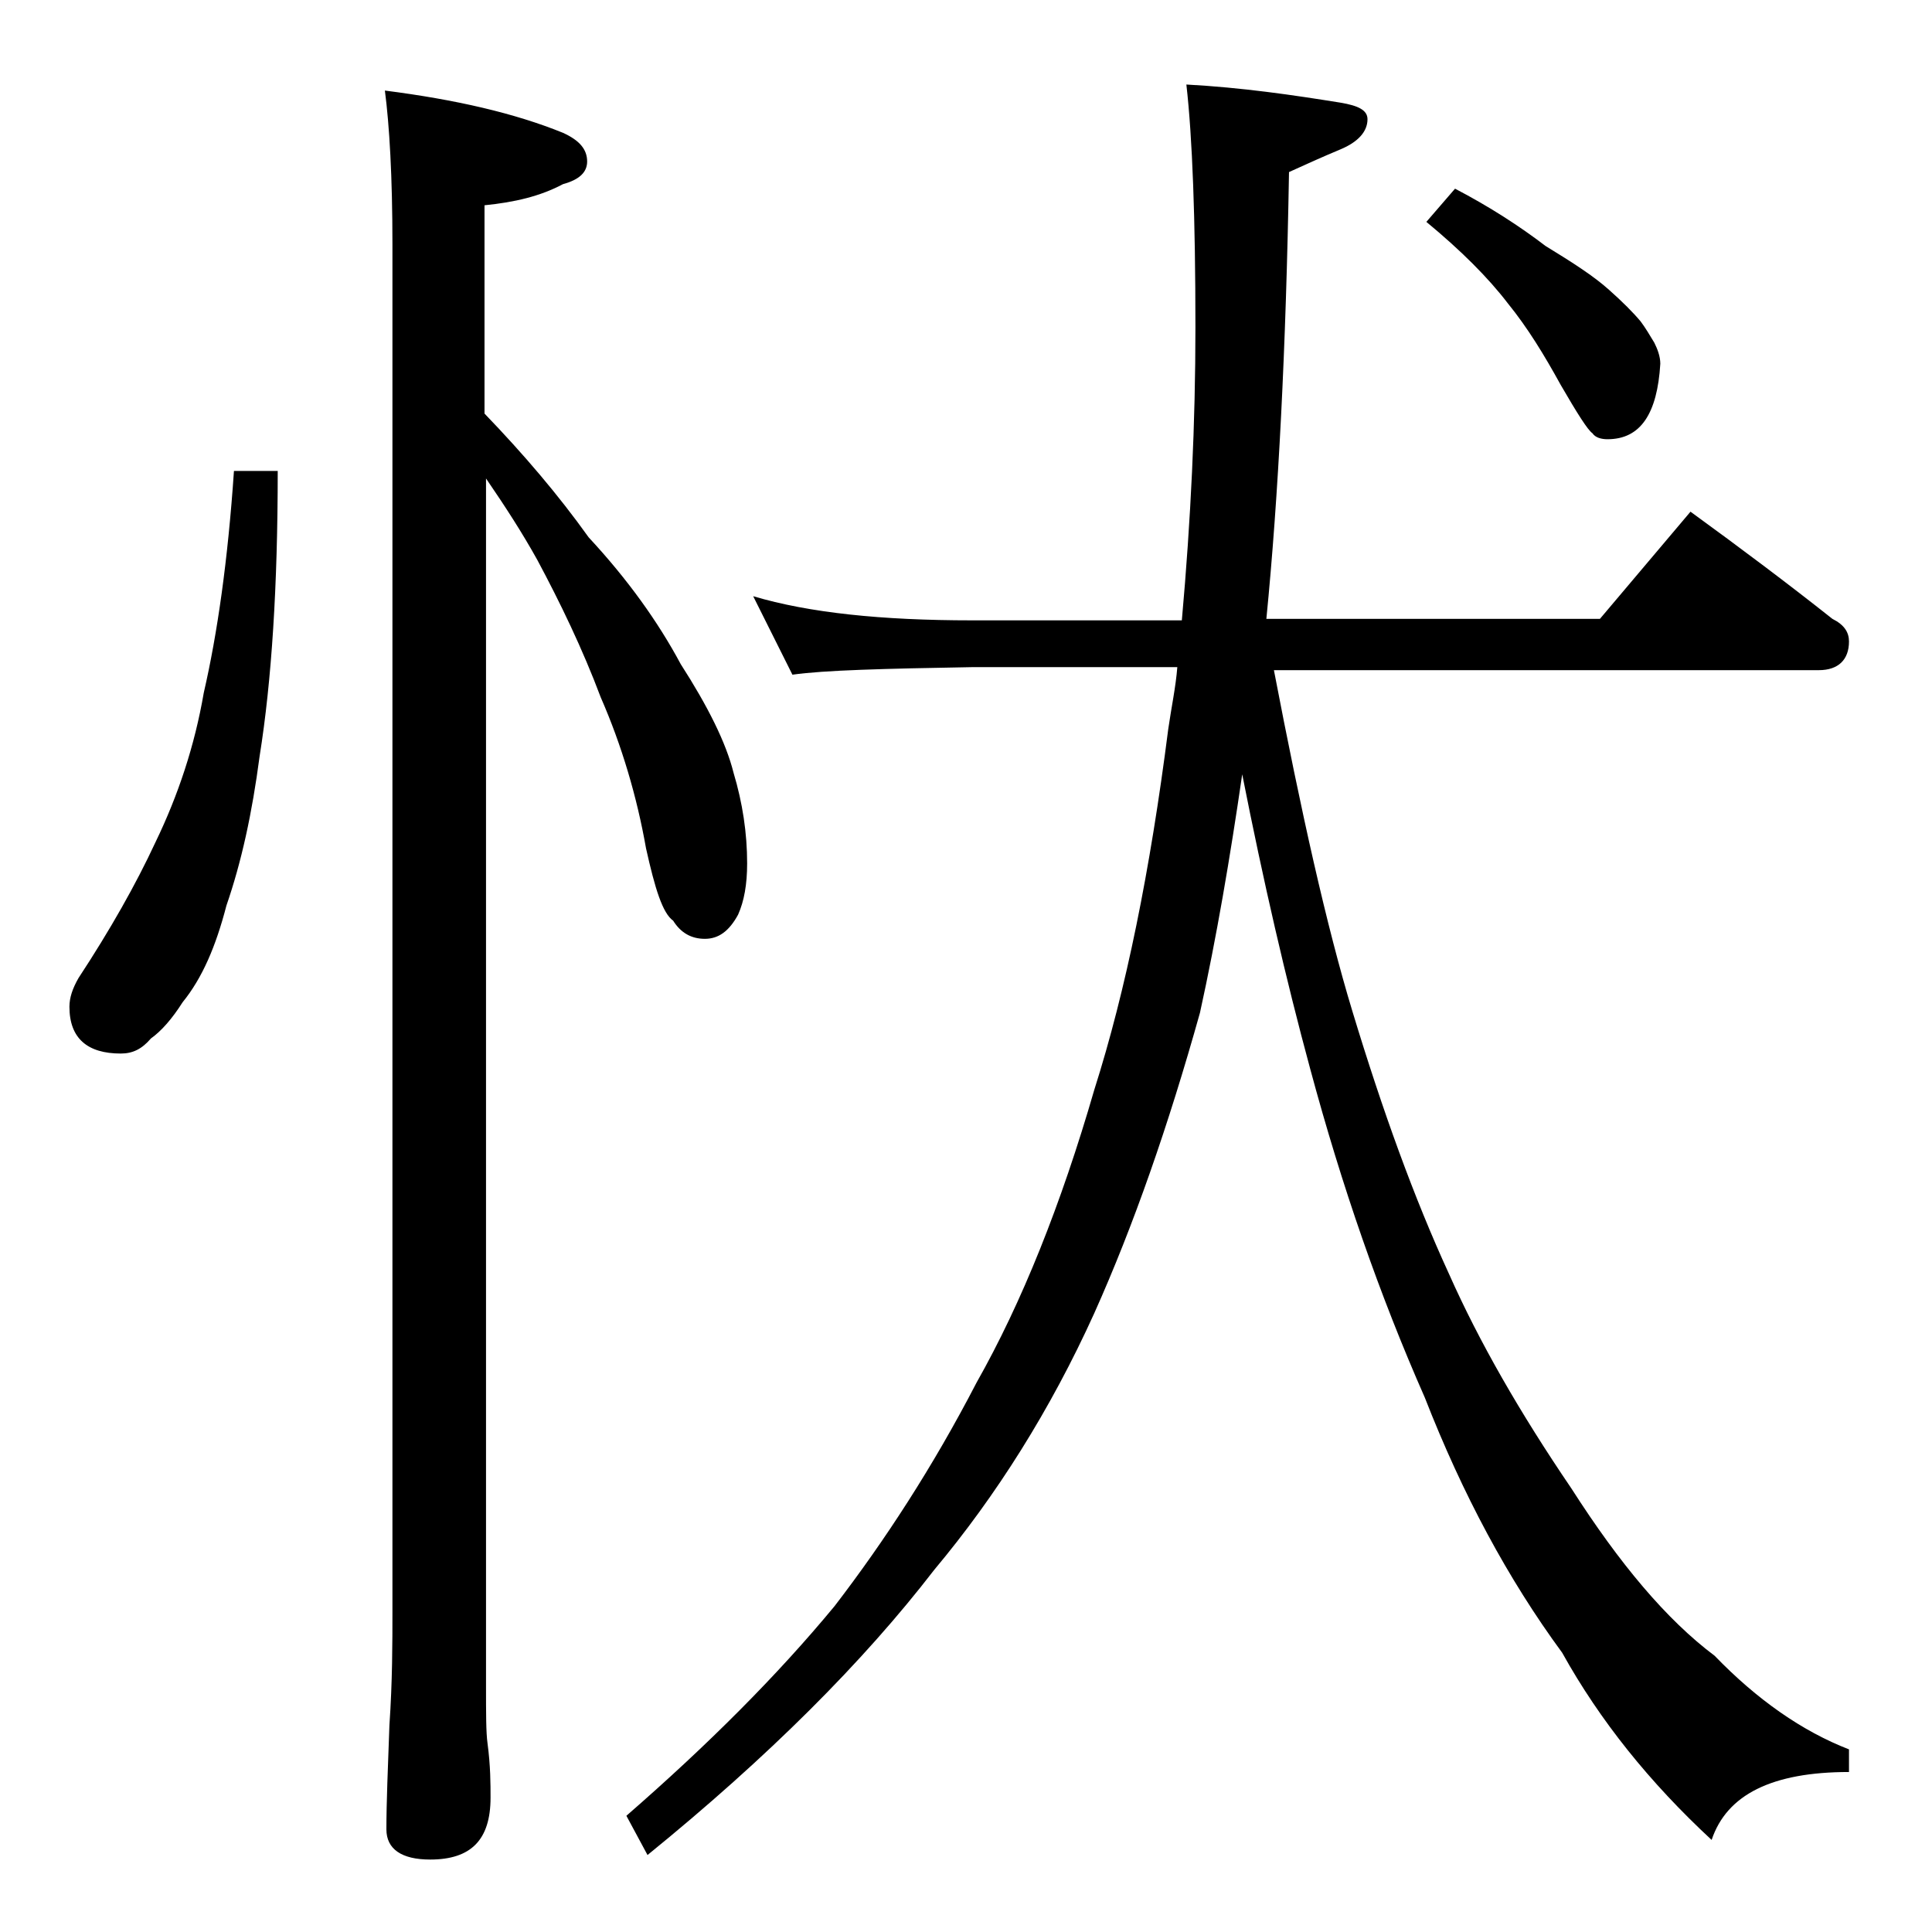 <?xml version="1.0" encoding="utf-8"?>
<!-- Generator: Adobe Illustrator 18.0.0, SVG Export Plug-In . SVG Version: 6.00 Build 0)  -->
<!DOCTYPE svg PUBLIC "-//W3C//DTD SVG 1.1//EN" "http://www.w3.org/Graphics/SVG/1.1/DTD/svg11.dtd">
<svg version="1.1" id="Layer_1" xmlns="http://www.w3.org/2000/svg" xmlns:xlink="http://www.w3.org/1999/xlink" x="0px" y="0px"
	 viewBox="0 0 128 128" enable-background="new 0 0 128 128" xml:space="preserve">
<path d="M15.5,31.2h2.9c0,7.6-0.4,13.9-1.2,18.9c-0.5,3.8-1.2,7-2.2,9.9c-0.7,2.7-1.6,4.8-2.9,6.4c-0.7,1.1-1.4,1.9-2.1,2.4
	c-0.6,0.7-1.2,1-2,1c-2.2,0-3.4-1-3.4-3.1c0-0.6,0.2-1.2,0.6-1.9c2.1-3.2,3.8-6.2,5.1-9c1.5-3.1,2.6-6.4,3.2-9.9
	C14.4,42,15.1,37.1,15.5,31.2z M25.5,6c4.7,0.6,8.6,1.5,11.8,2.8c1.1,0.5,1.6,1.1,1.6,1.9c0,0.7-0.5,1.2-1.6,1.5
	c-1.5,0.8-3.2,1.2-5.2,1.4v13.8c2.6,2.7,4.9,5.4,6.9,8.2c2.6,2.8,4.6,5.6,6.1,8.4c1.8,2.8,3,5.2,3.5,7.2c0.6,2,0.9,4,0.9,6
	c0,1.4-0.2,2.5-0.6,3.4c-0.6,1.1-1.3,1.6-2.2,1.6c-0.9,0-1.6-0.4-2.1-1.2c-0.7-0.5-1.2-2.1-1.8-4.8c-0.6-3.4-1.6-6.8-3-10
	c-1.2-3.2-2.7-6.3-4.2-9.1c-1-1.8-2.1-3.5-3.4-5.4v80c0,1.8,0,3.1,0.1,3.8c0.2,1.5,0.2,2.7,0.2,3.6c0,2.8-1.3,4.1-4,4.1
	c-1.9,0-2.9-0.7-2.9-2c0-1.8,0.1-4.1,0.2-6.9c0.2-2.9,0.2-5.5,0.2-7.6V16.2C26,11.7,25.8,8.3,25.5,6z M49.9,39.5
	c3.7,1.1,8.5,1.6,14.5,1.6h13.9c0.6-6.7,0.9-13.1,0.9-19.4c0-7.2-0.2-12.6-0.6-16.1c3.7,0.2,7.1,0.7,10.2,1.2
	c1.2,0.2,1.8,0.5,1.8,1.1c0,0.8-0.6,1.5-1.8,2c-1.2,0.5-2.3,1-3.4,1.5c-0.2,11.7-0.7,21.5-1.5,29.6H106l6-7.1
	c3.3,2.4,6.5,4.8,9.4,7.1c0.8,0.4,1.1,0.9,1.1,1.5c0,1.2-0.7,1.9-2,1.9H84.4c1.8,9.4,3.5,17,5.2,22.6c2,6.6,4.1,12.4,6.4,17.4
	c2,4.5,4.7,9.2,8.1,14.2c3.2,5,6.3,8.7,9.5,11.1c2.8,2.9,5.8,5,8.9,6.2v1.5c-5.1,0-8.1,1.5-9.1,4.5c-4.1-3.8-7.4-7.9-9.9-12.4
	c-3.6-4.9-6.6-10.5-9.1-16.9c-3-6.8-5.5-14-7.6-21.8c-1.6-5.9-3.1-12.4-4.5-19.5c-0.8,5.5-1.7,10.8-2.8,15.8
	c-2.1,7.5-4.4,14.1-7,19.9c-2.9,6.4-6.5,12.1-10.6,17c-4.7,6.1-11,12.4-19,18.9l-1.4-2.6c5.4-4.7,10-9.3,13.8-13.9
	c3.3-4.3,6.5-9.2,9.4-14.8c3-5.3,5.6-11.8,7.8-19.4c2.1-6.6,3.7-14.5,4.9-23.9c0.2-1.4,0.5-2.8,0.6-4.1H64.4
	c-5.8,0.1-9.8,0.2-11.9,0.5L49.9,39.5z M96.4,12.5c2.3,1.2,4.3,2.5,6,3.8c1.8,1.1,3.2,2,4.2,2.9c0.9,0.8,1.6,1.5,2.1,2.1
	c0.3,0.4,0.6,0.9,0.9,1.4c0.2,0.4,0.4,0.9,0.4,1.4c-0.2,3.3-1.3,5-3.5,5c-0.4,0-0.8-0.1-1-0.4c-0.3-0.2-1-1.3-2.1-3.2
	c-1.1-2-2.2-3.8-3.5-5.4c-1.3-1.7-3.1-3.5-5.4-5.4L96.4,12.5z"/>
</svg>
